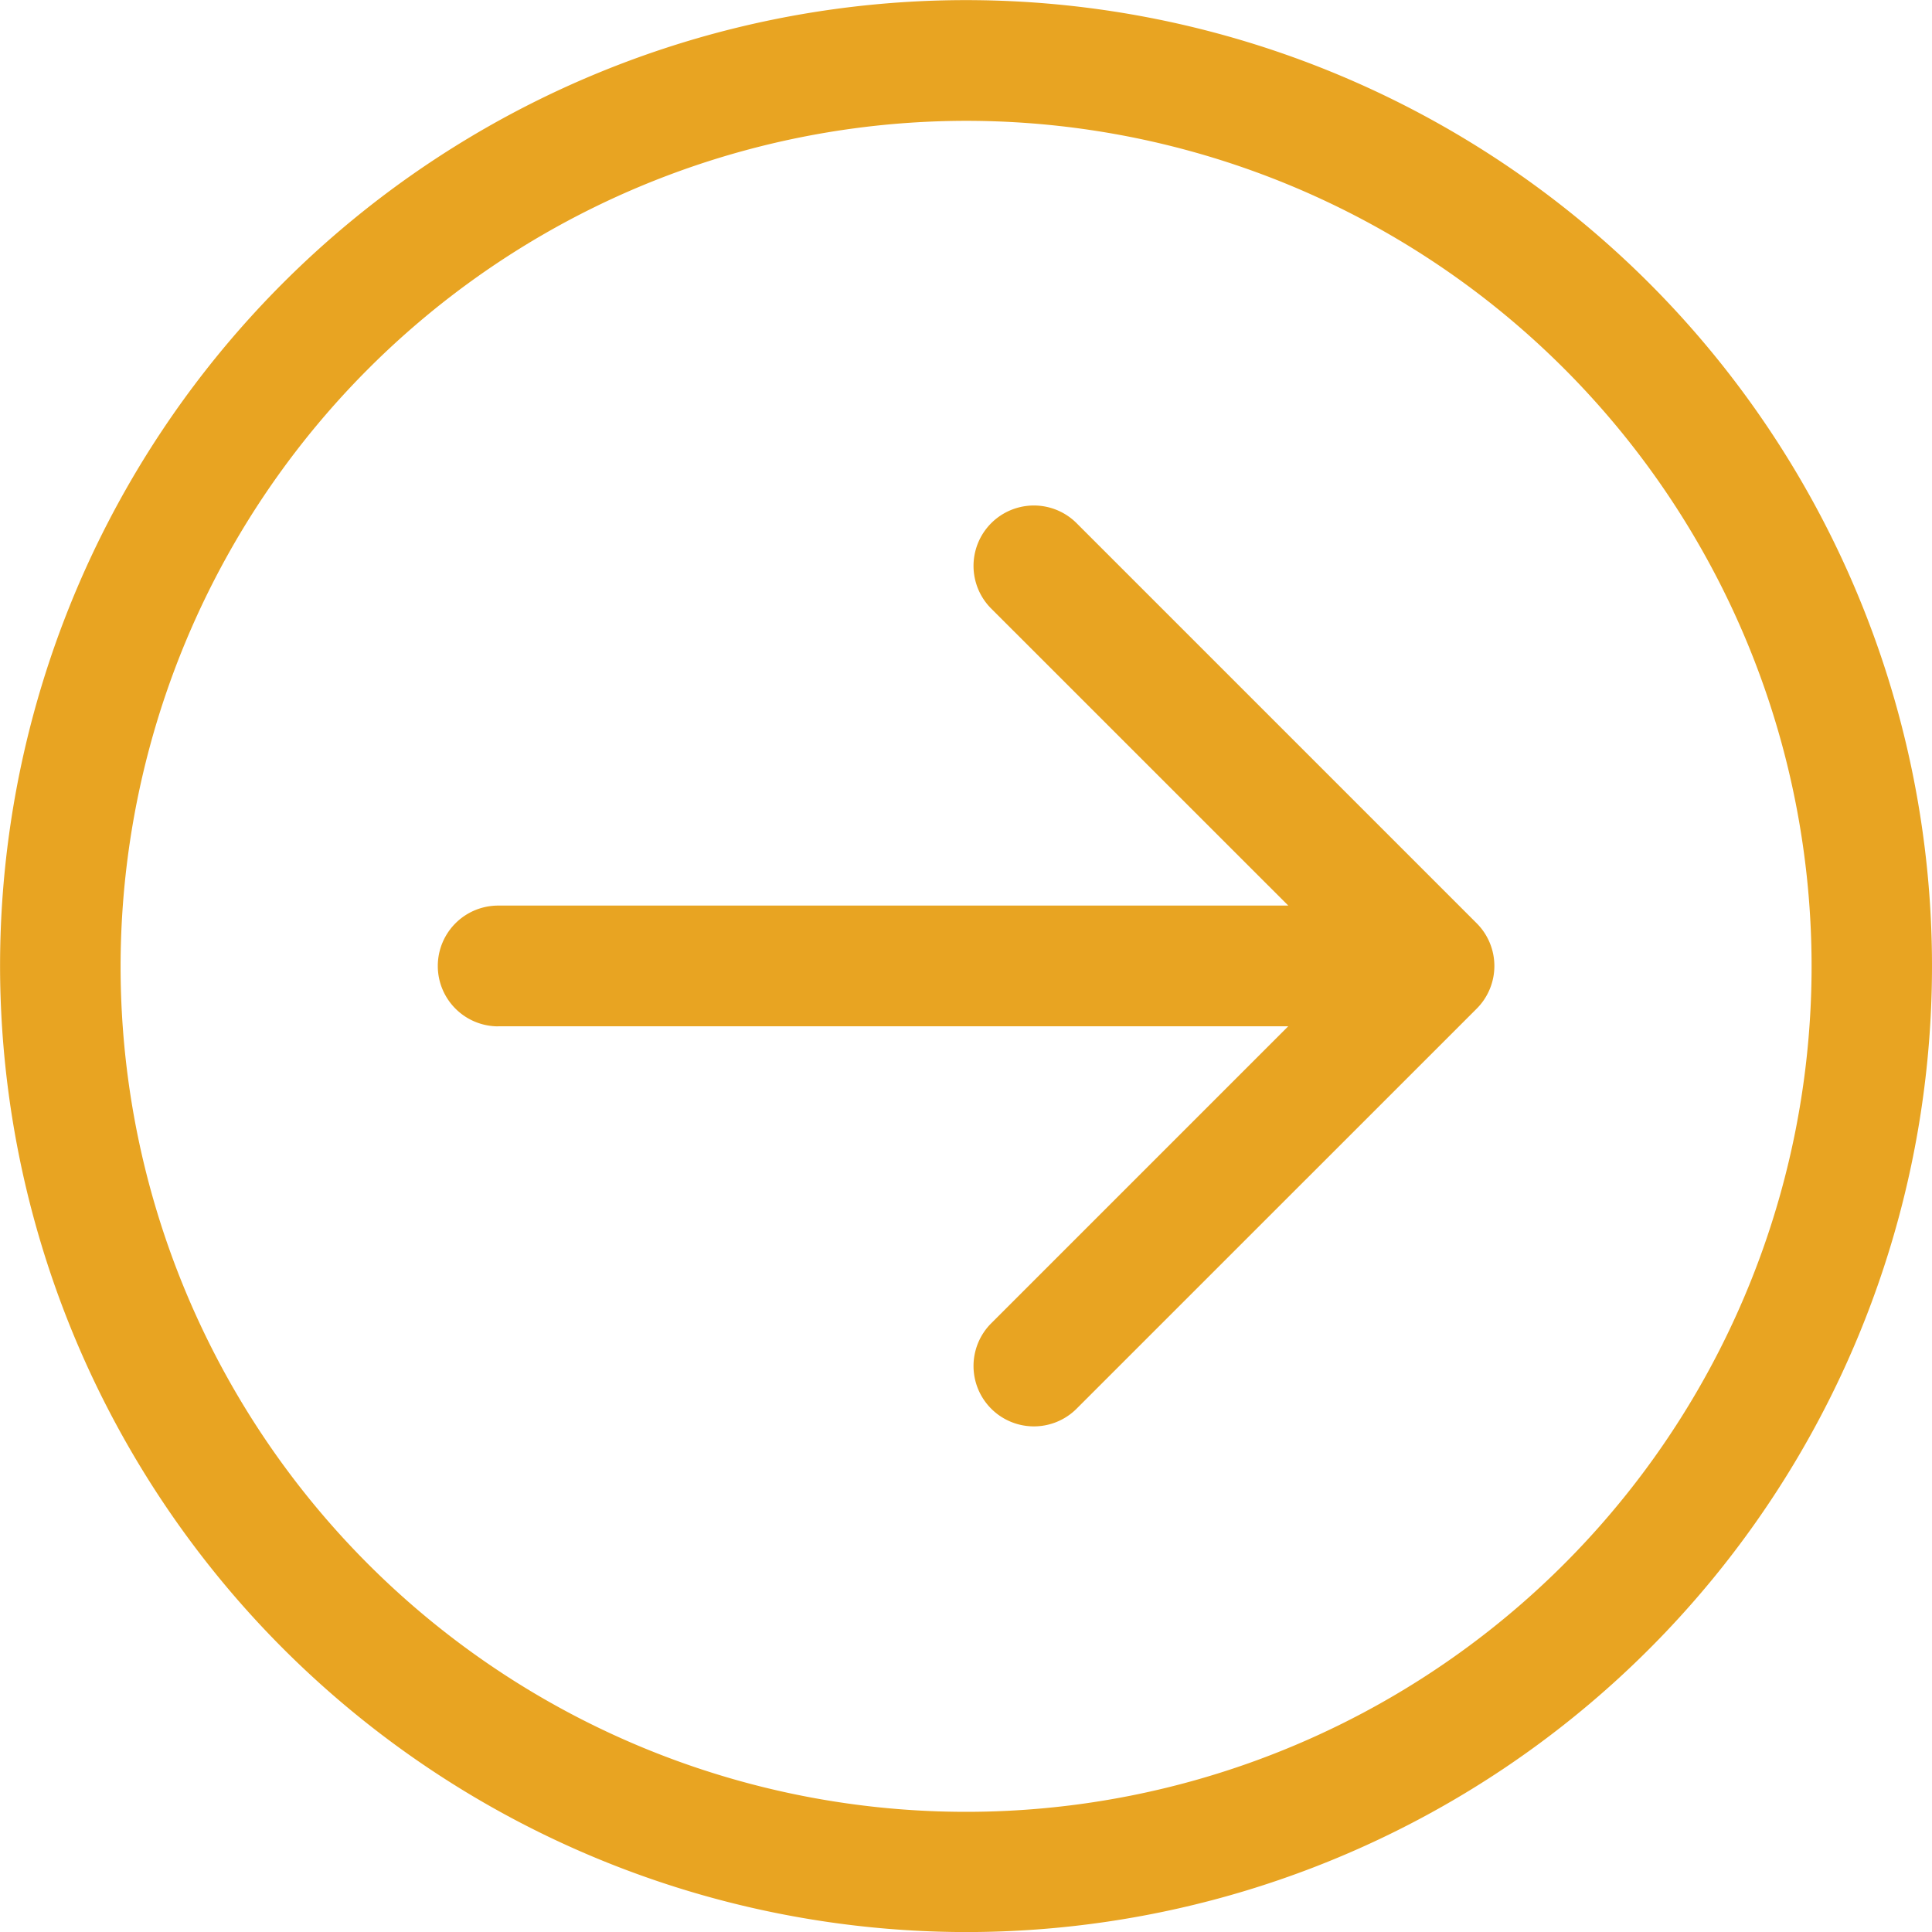 <svg xmlns="http://www.w3.org/2000/svg" width="32.219" height="32.219" viewBox="0 0 32.219 32.219">
    <path data-name="Pfad 958" d="M16.109 0a16.109 16.109 0 1 0 16.11 16.11A16.128 16.128 0 0 0 16.109 0m0 30.205a14.1 14.1 0 1 1 14.1-14.1 14.112 14.112 0 0 1-14.1 14.1" transform="rotate(-180 16.11 16.11)" style="fill:#e8a422"/>
    <path data-name="Pfad 959" d="M333.8 372.639h-13.175l4.962-4.962a1.007 1.007 0 0 0-1.424-1.424l-6.681 6.68a1.007 1.007 0 0 0 0 1.424l6.681 6.681a1.007 1.007 0 0 0 1.424-1.424l-4.963-4.962H333.8a1.007 1.007 0 0 0 0-2.014" transform="rotate(-180 171.054 194.877)" style="fill:#e8a422"/>
</svg>

